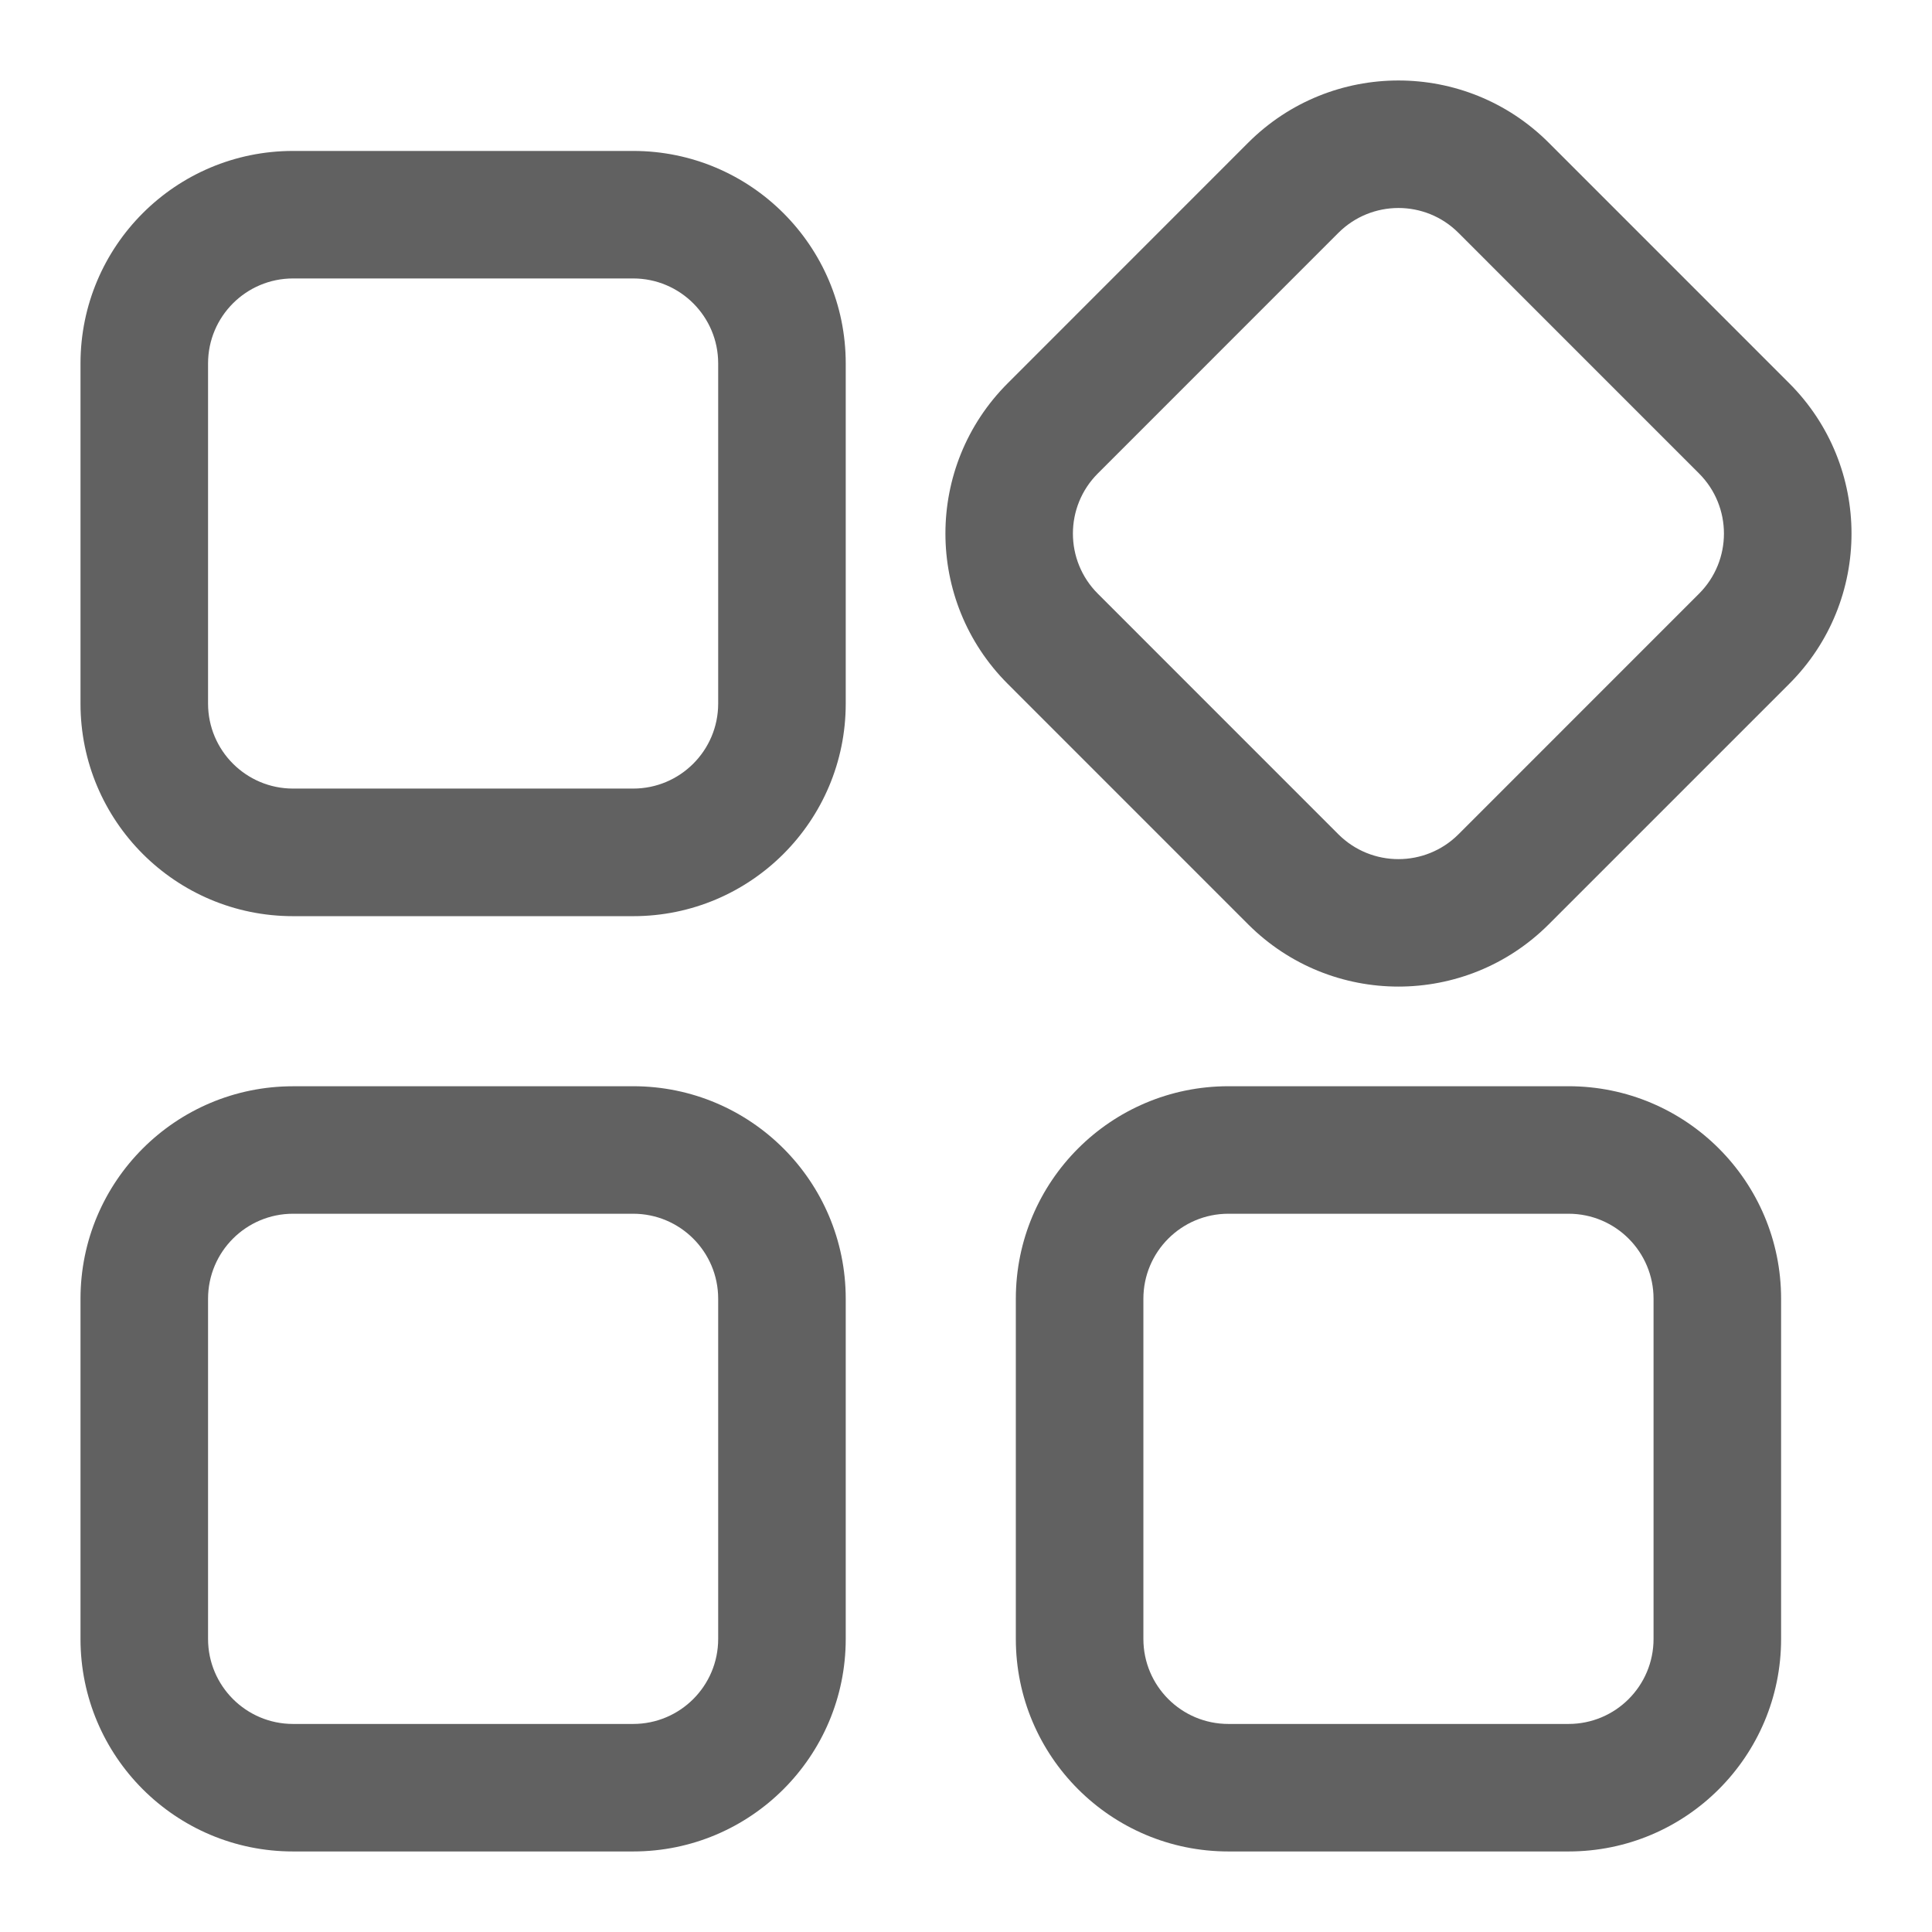 <?xml version="1.0" encoding="utf-8"?>
<!-- Generator: Adobe Illustrator 15.1.0, SVG Export Plug-In . SVG Version: 6.00 Build 0)  -->
<!DOCTYPE svg PUBLIC "-//W3C//DTD SVG 1.1//EN" "http://www.w3.org/Graphics/SVG/1.1/DTD/svg11.dtd">
<svg version="1.1" id="图层_1" xmlns:x="http://ns.adobe.com/Extensibility/1.0/" xmlns:i="http://ns.adobe.com/AdobeIllustrator/10.0/" xmlns:graph="http://ns.adobe.com/Graphs/1.0/"
	 xmlns="http://www.w3.org/2000/svg" xmlns:xlink="http://www.w3.org/1999/xlink" x="0px" y="0px" width="48px" height="48px"
	 viewBox="0 0 48 48" enable-background="new 0 0 48 48" xml:space="preserve">
<path fill="#616161" d="M15.731,6.918h-8.45c-1.166,0-2.112,0.946-2.112,2.112v8.45c0,1.167,0.947,2.112,2.112,2.112h8.45
	c1.166,0,2.112-0.946,2.112-2.112v-8.45C17.844,7.864,16.897,6.918,15.731,6.918z M33.25,5.787l-5.975,5.976
	c-0.825,0.825-0.825,2.162,0,2.987l5.975,5.976c0.825,0.825,2.162,0.825,2.987,0l5.975-5.976c0.825-0.825,0.825-2.162,0-2.987
	l-5.975-5.976C35.413,4.961,34.076,4.961,33.25,5.787z M15.731,3.75c2.917,0,5.281,2.364,5.281,5.281v8.45
	c0,2.917-2.364,5.281-5.281,5.281h-8.45C4.364,22.762,2,20.398,2,17.481v-8.45C2,6.114,4.364,3.75,7.281,3.75H15.731z M38.478,3.546
	l5.975,5.976c2.063,2.062,2.063,5.406,0,7.468l-5.975,5.975c-2.063,2.062-5.405,2.062-7.468,0l-5.974-5.975
	c-2.063-2.063-2.063-5.406,0-7.468l5.974-5.976C33.073,1.484,36.415,1.484,38.478,3.546z M38.97,30.155h-8.451
	c-1.167,0-2.112,0.945-2.112,2.113v8.45c0,1.168,0.945,2.113,2.112,2.113h8.451c1.167,0,2.112-0.945,2.112-2.113v-8.45
	C41.082,31.101,40.137,30.155,38.97,30.155z M15.731,30.155h-8.45c-1.166,0-2.112,0.945-2.112,2.113v8.45
	c0,1.168,0.947,2.113,2.112,2.113h8.45c1.166,0,2.112-0.945,2.112-2.113v-8.45C17.844,31.101,16.897,30.155,15.731,30.155z
	 M38.97,26.987c2.917,0,5.281,2.364,5.281,5.281v8.45c0,2.917-2.364,5.281-5.281,5.281h-8.451c-2.917,0-5.281-2.364-5.281-5.281
	v-8.45c0-2.917,2.364-5.281,5.281-5.281H38.97z M15.731,26.987c2.917,0,5.281,2.364,5.281,5.281v8.45
	c0,2.917-2.364,5.281-5.281,5.281h-8.45C4.364,46,2,43.636,2,40.719v-8.45c0-2.917,2.364-5.281,5.281-5.281H15.731z"/>
<rect fill="none" width="48" height="48"/>
</svg>
